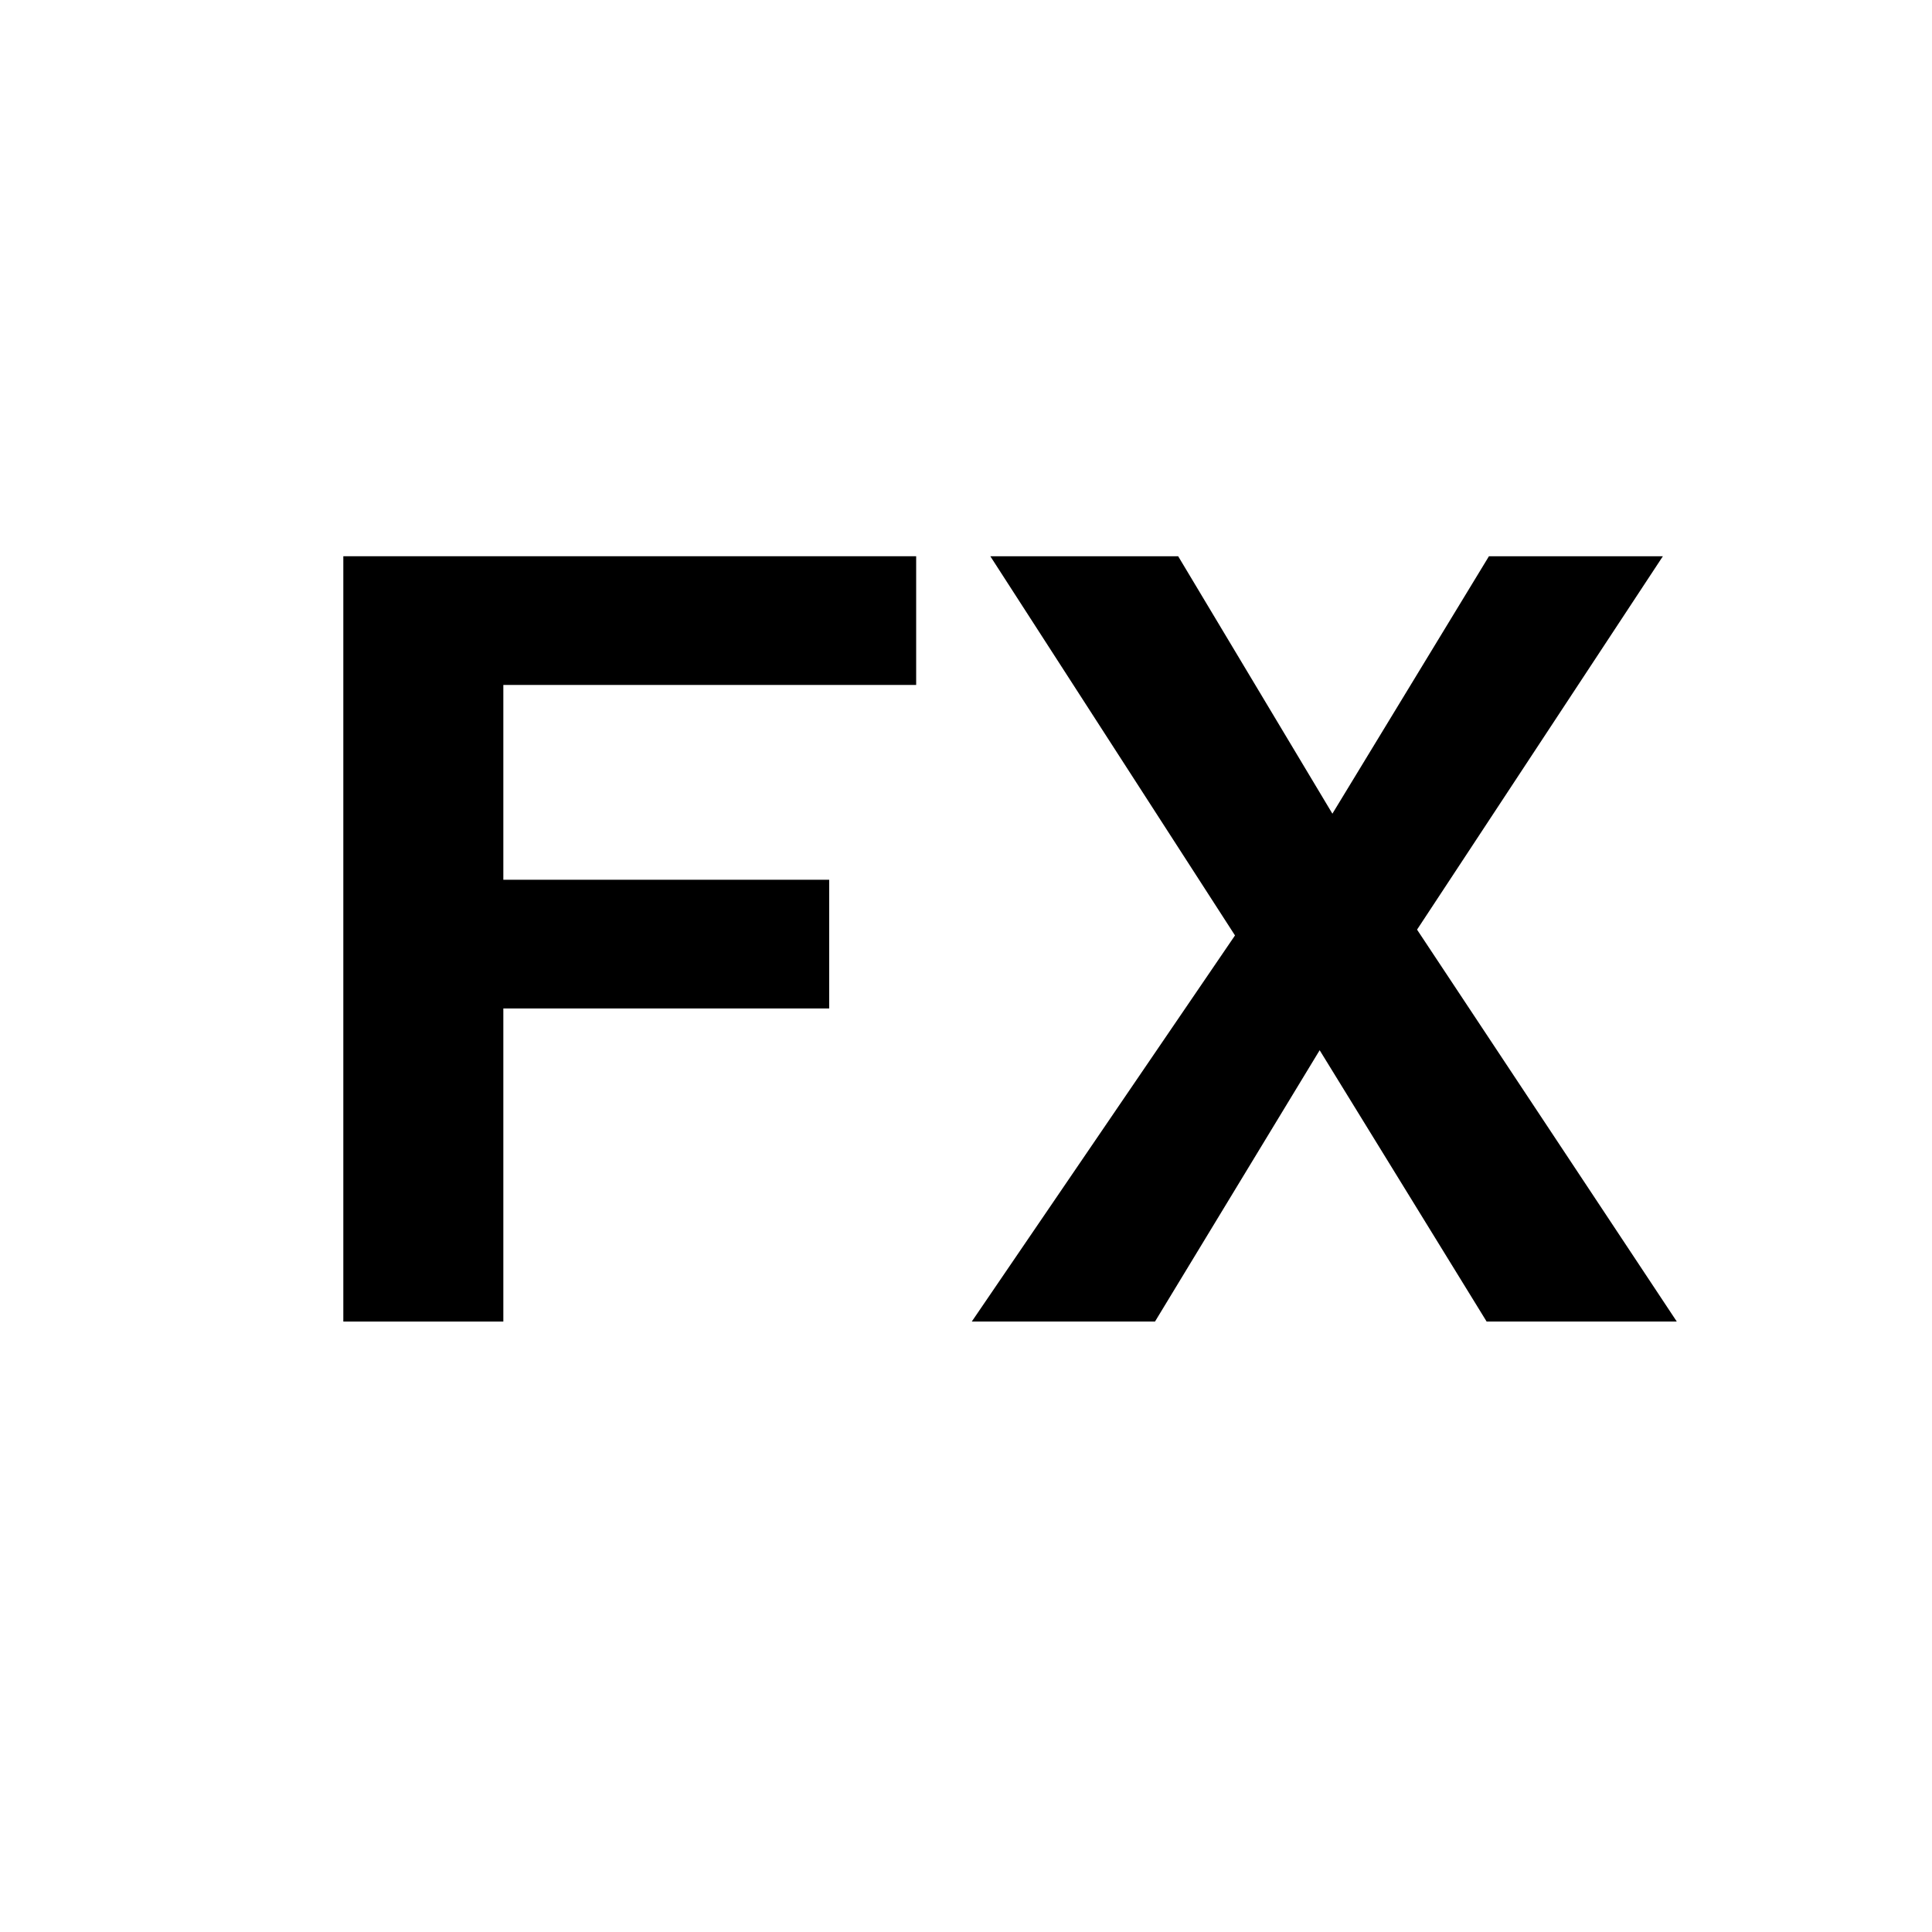 <?xml version="1.0" encoding="UTF-8"?><svg id="Layer_1" xmlns="http://www.w3.org/2000/svg" viewBox="0 0 1080 1080"><defs><style>.cls-1{isolation:isolate;}</style></defs><g class="cls-1"><g class="cls-1"><path d="M512.13,382.89h-230.76v108.9h182.15v71.95h-182.15v175.02h-89.45v-427.82h320.22v71.95Z"/></g><g class="cls-1"><path d="M937.35,738.76h-106.31l-93.34-151.68-92.05,151.68h-102.42l147.14-215.85-136.77-211.96h105.01l86.21,143.9,87.51-143.9h97.23l-137.42,208.72,145.2,219.09Z"/></g></g></svg>